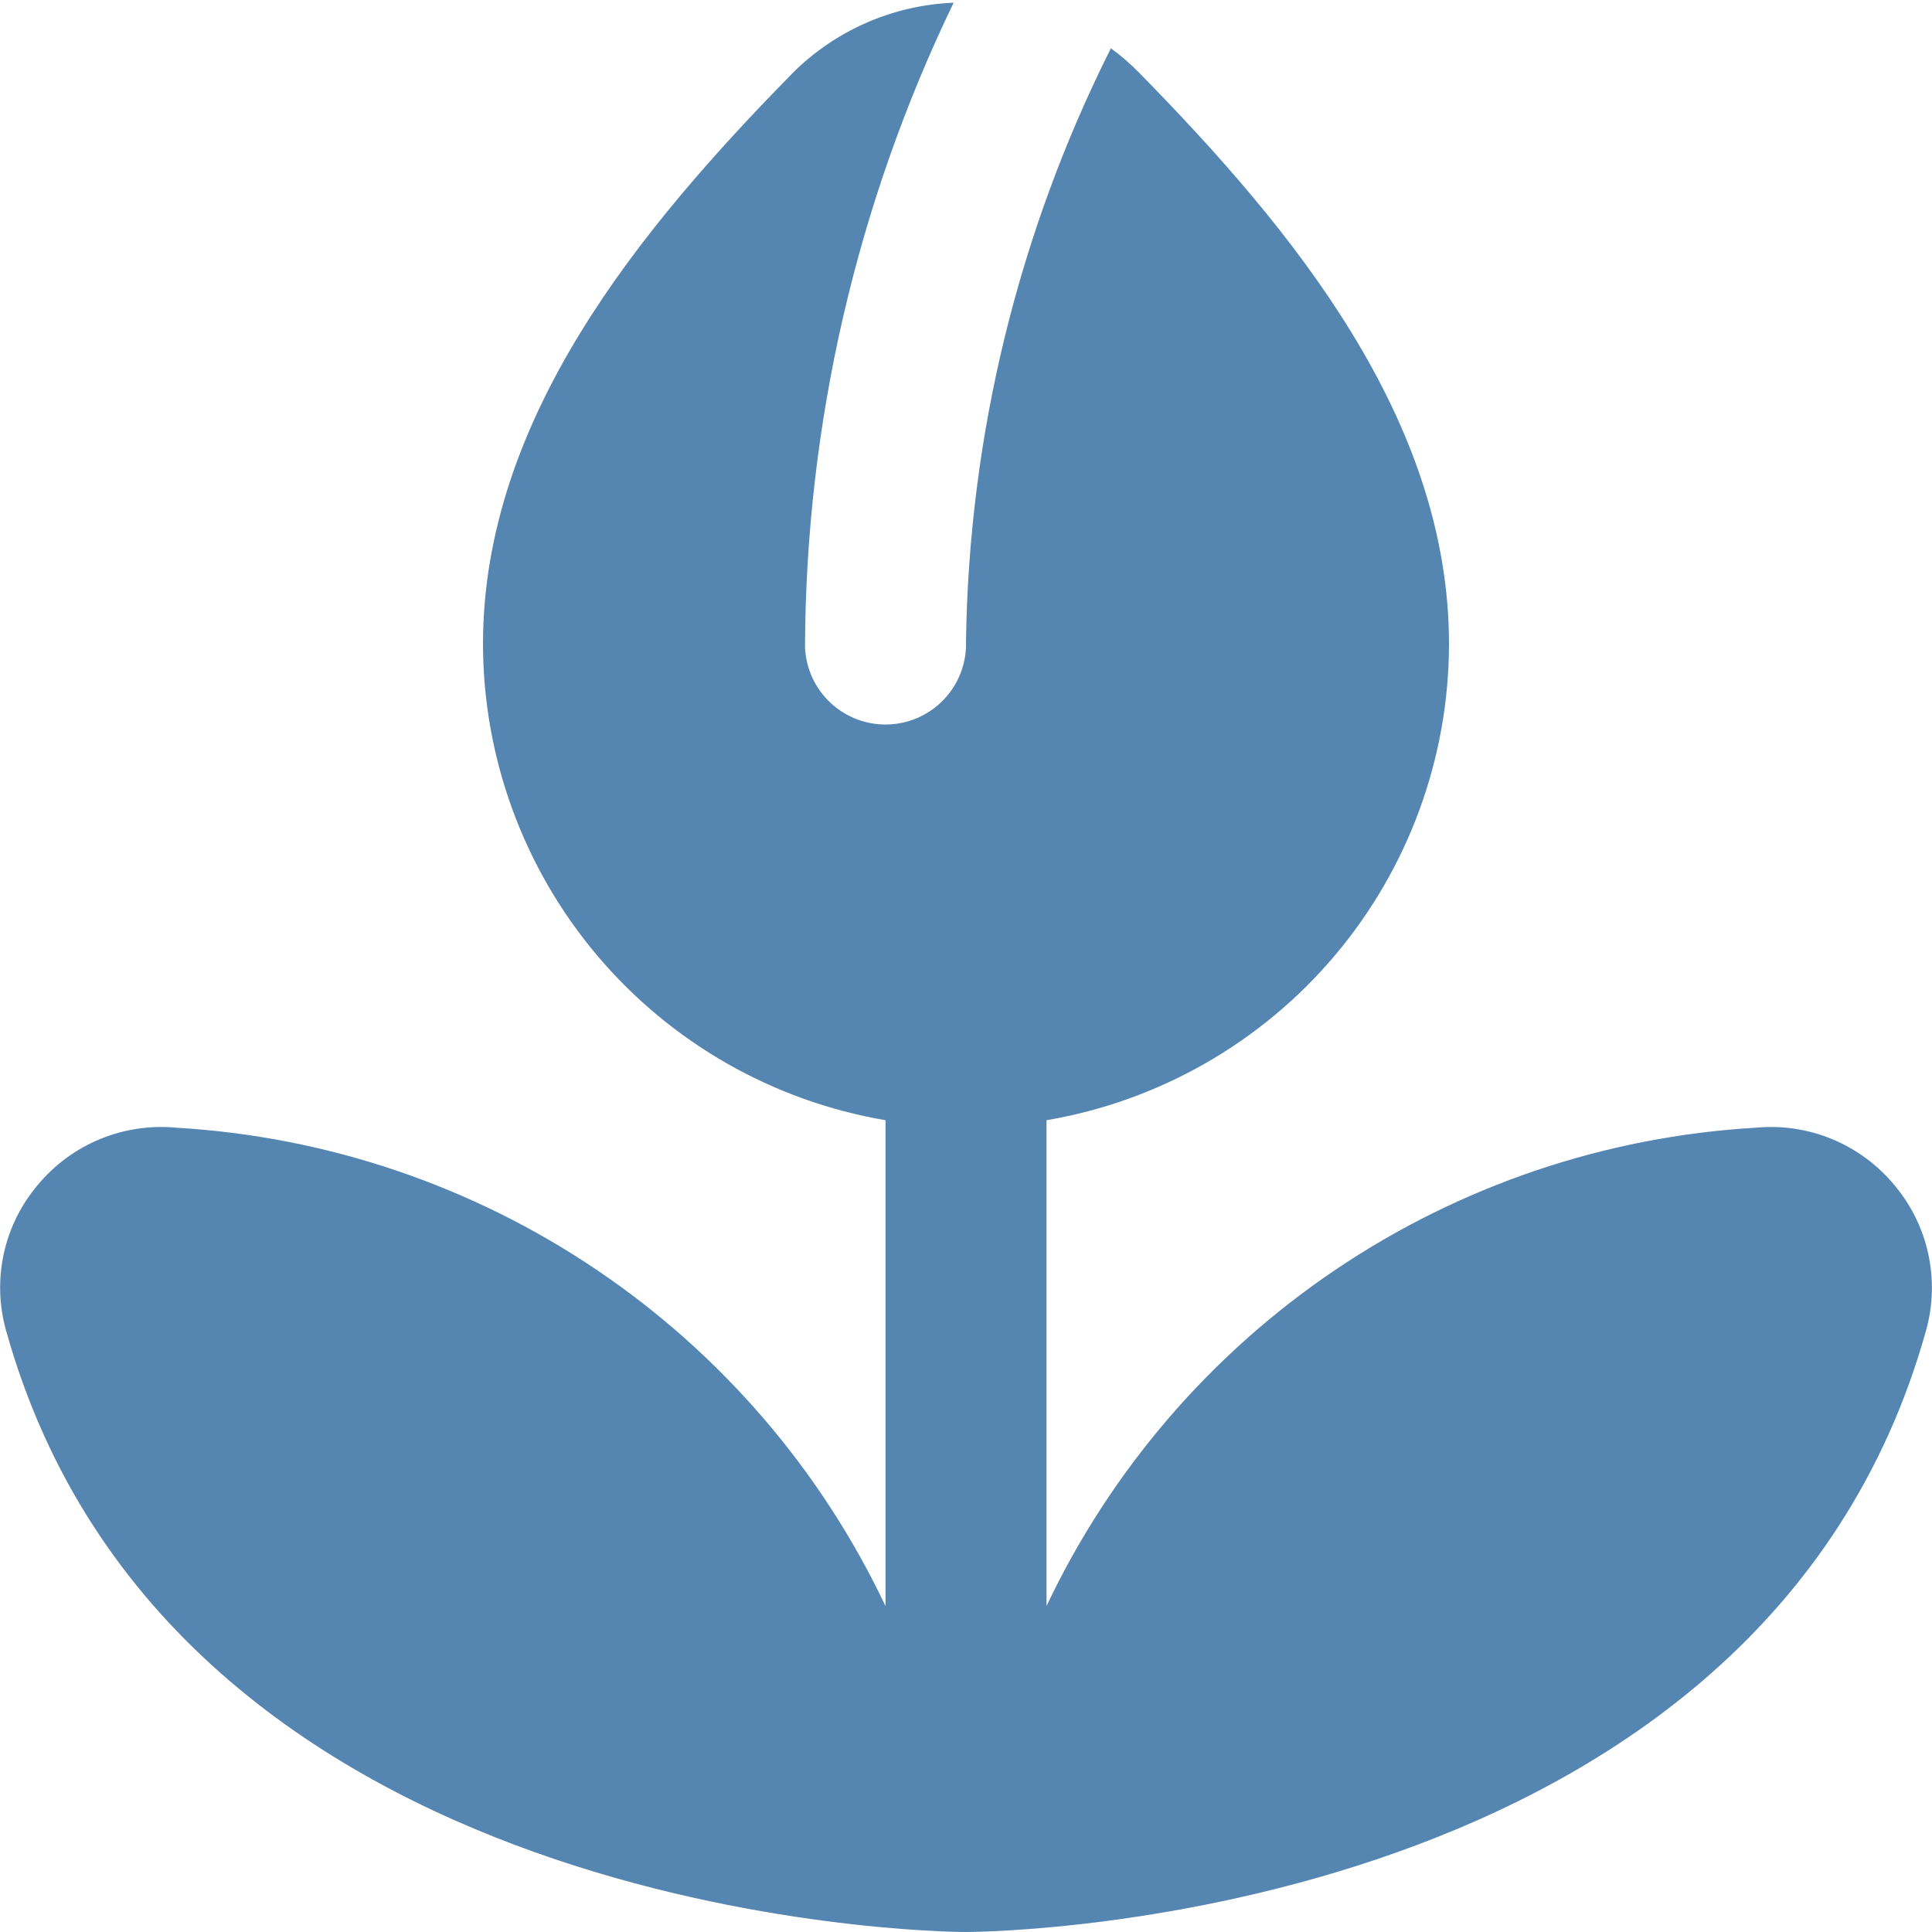 <svg width="100" height="100" viewBox="0 0 100 100" fill="none" xmlns="http://www.w3.org/2000/svg">
<g clip-path="url(#clip0_4323_7261)">
<path d="M98.063 61.353C97.2 60.305 96.093 59.485 94.839 58.965C93.585 58.445 92.223 58.24 90.871 58.37C83.095 58.825 75.585 61.364 69.127 65.72C62.669 70.076 57.502 76.089 54.167 83.128V57.982C59.989 56.991 65.273 53.973 69.085 49.462C72.898 44.951 74.993 39.238 75 33.332C75 21.695 66.905 11.866 58.984 3.786C58.526 3.317 58.029 2.887 57.5 2.499C52.715 12.032 50.151 22.525 50 33.191C50.019 33.738 49.93 34.283 49.737 34.796C49.545 35.309 49.254 35.778 48.88 36.178C48.507 36.578 48.058 36.901 47.559 37.128C47.061 37.354 46.523 37.48 45.975 37.499C45.428 37.518 44.883 37.428 44.37 37.236C43.858 37.044 43.388 36.752 42.988 36.379C42.588 36.005 42.265 35.556 42.038 35.058C41.812 34.559 41.686 34.021 41.667 33.474C41.711 21.928 44.339 10.539 49.359 0.141C46.222 0.265 43.247 1.565 41.025 3.782C33.096 11.866 25 21.695 25 33.332C25.008 39.238 27.103 44.951 30.915 49.462C34.728 53.973 40.012 56.991 45.834 57.982V83.132C42.5 76.092 37.333 70.078 30.875 65.721C24.417 61.364 16.906 58.825 9.13 58.37C7.778 58.241 6.416 58.446 5.162 58.966C3.908 59.486 2.801 60.306 1.938 61.353C1.08 62.372 0.483 63.584 0.197 64.884C-0.088 66.185 -0.052 67.536 0.3 68.82C8.796 99.395 48.296 99.999 49.975 99.999H50.025C51.692 99.999 91.209 99.395 99.705 68.82C100.055 67.535 100.089 66.185 99.803 64.884C99.517 63.584 98.92 62.372 98.063 61.353Z" fill="#5585B1"/>
</g>
<defs>
<clipPath id="clip0_4323_7261">
<rect width="100" height="100" fill="white"/>
</clipPath>
</defs>
</svg>
